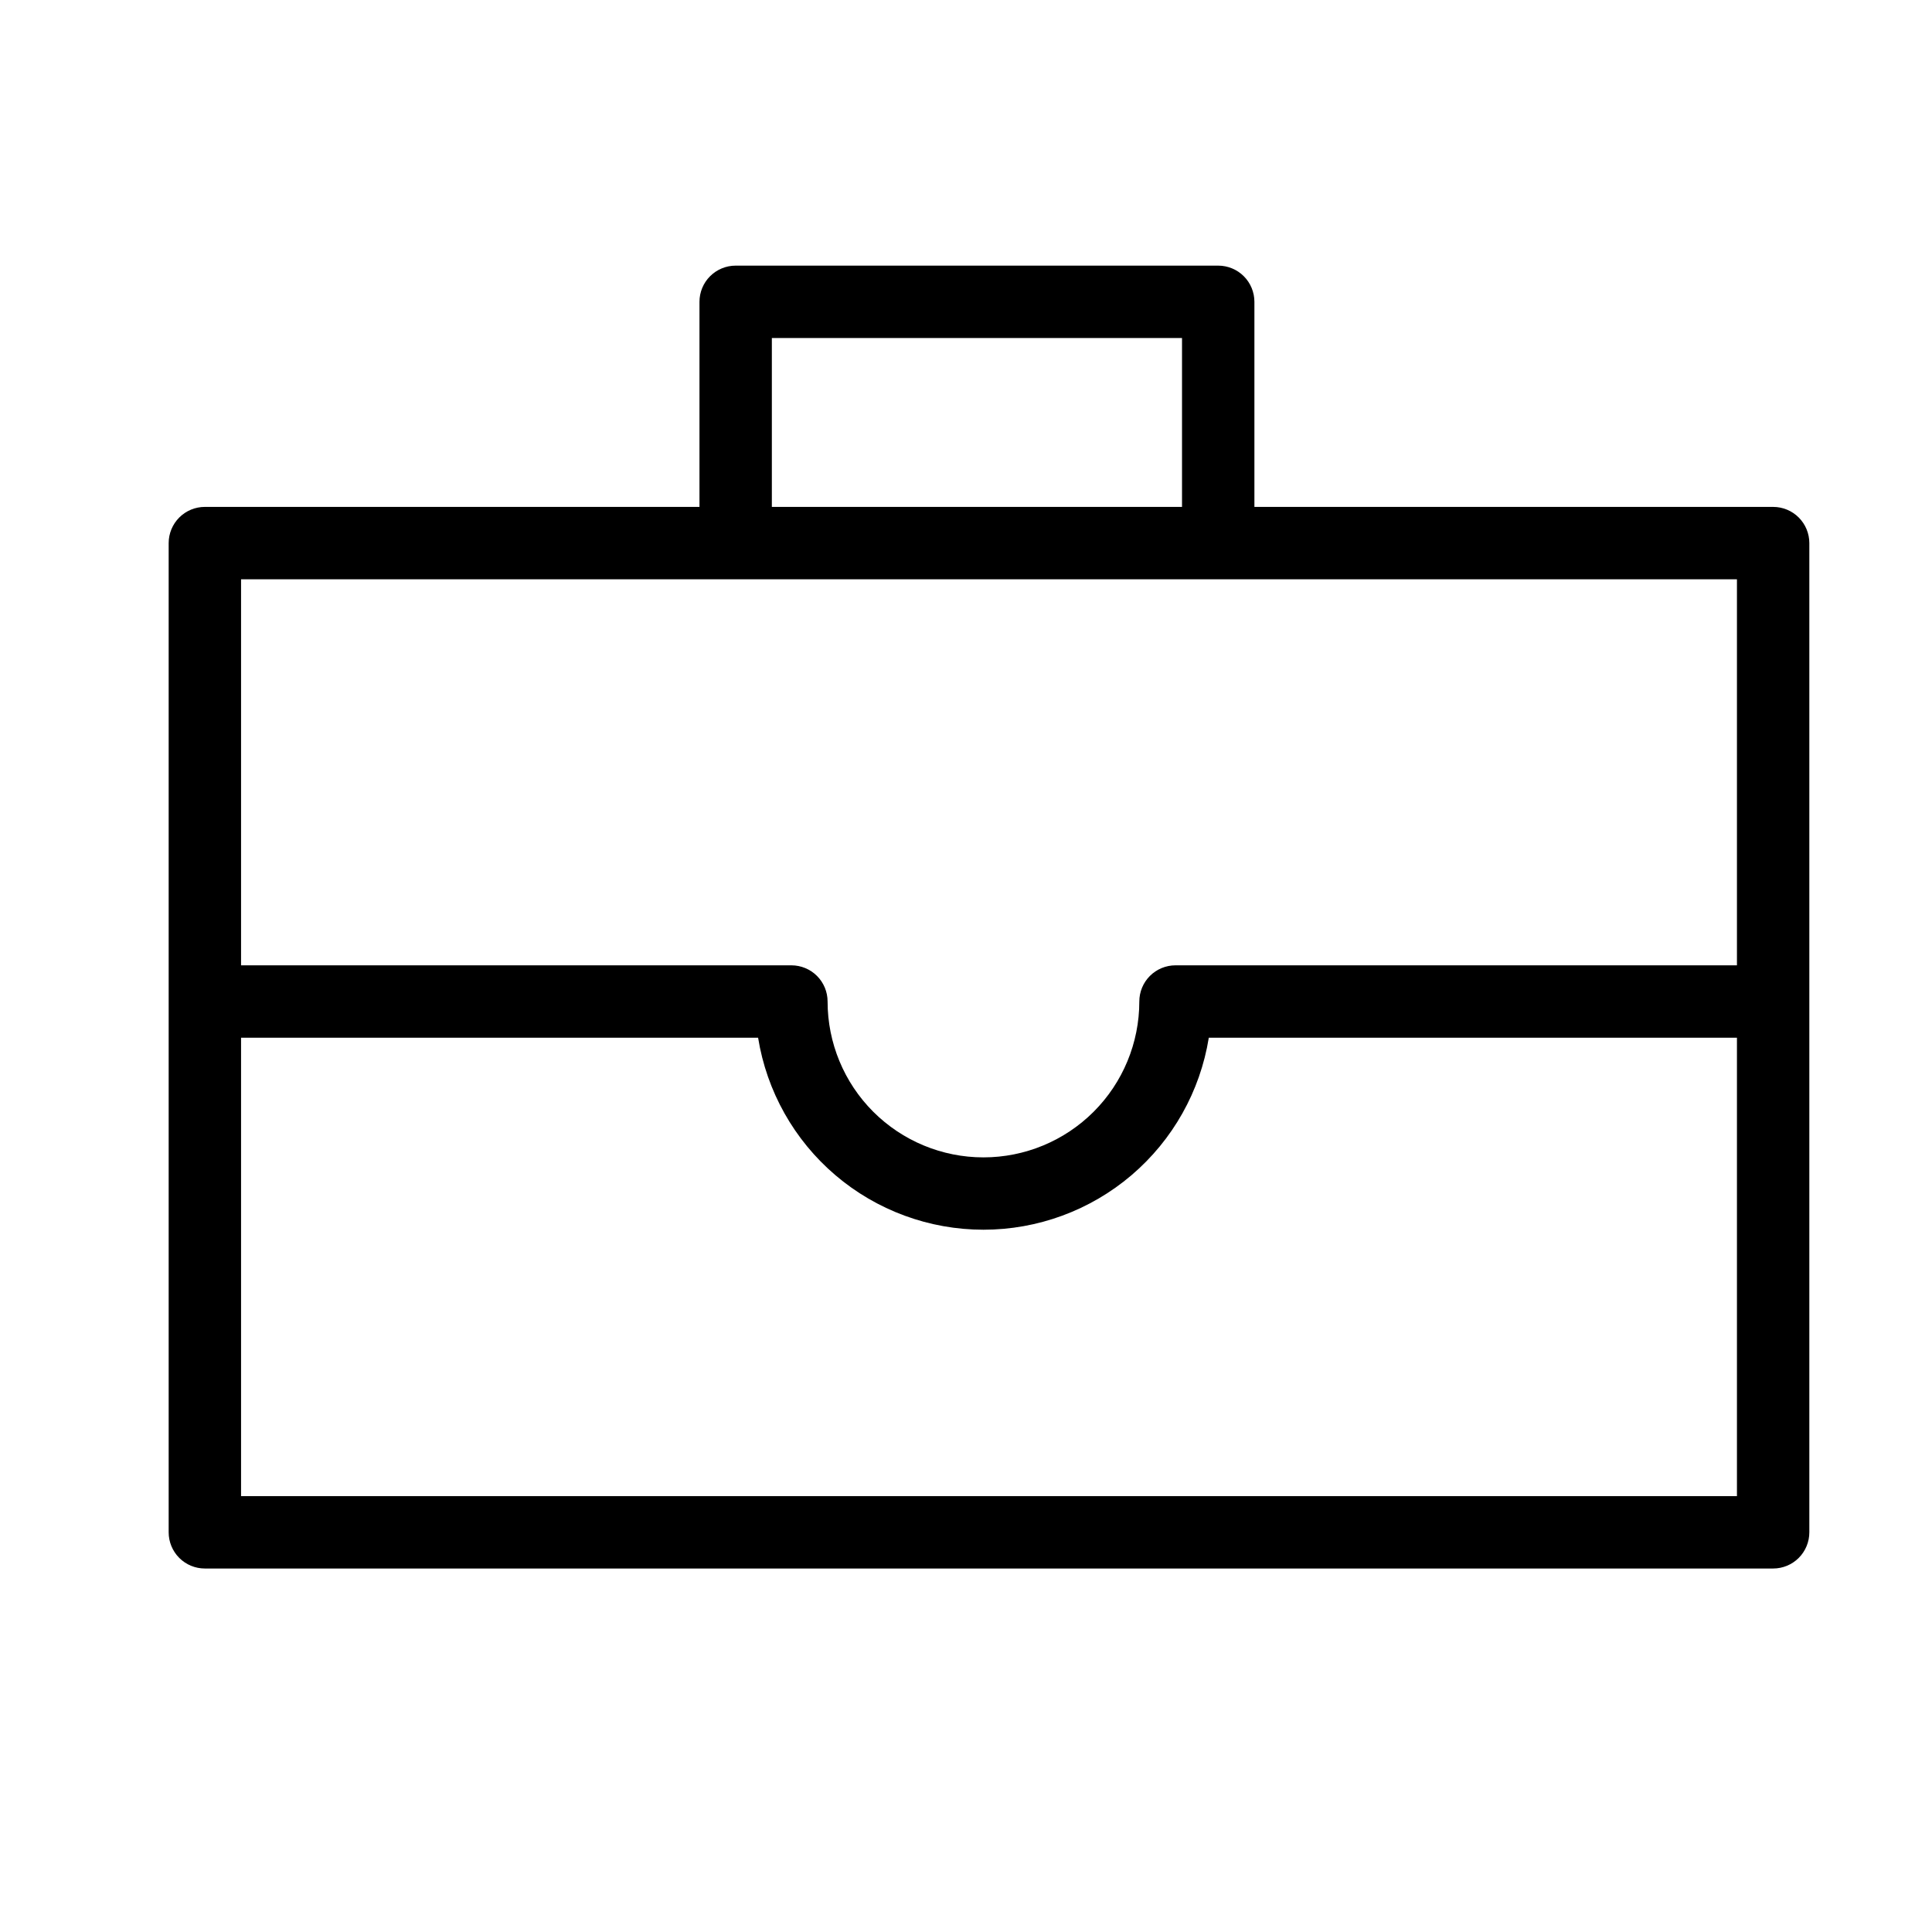 <?xml version="1.0" encoding="UTF-8"?> <svg xmlns="http://www.w3.org/2000/svg" viewBox="1937 2437 126 126" width="126" height="126"><path fill="#000000" stroke="none" fill-opacity="1" stroke-width="1" stroke-opacity="1" color="rgb(51, 51, 51)" font-size-adjust="none" id="tSvg13b5a4157a0" d="M 2052.64 2470.059 C 2041.363 2470.059 2030.086 2470.059 2018.809 2470.059 C 2018.809 2465.601 2018.809 2461.142 2018.809 2456.684 C 2018.809 2456.058 2018.56 2455.457 2018.118 2455.015 C 2017.675 2454.572 2017.074 2454.324 2016.449 2454.324 C 2005.958 2454.324 1995.468 2454.324 1984.978 2454.324 C 1984.352 2454.324 1983.752 2454.572 1983.309 2455.015 C 1982.866 2455.457 1982.618 2456.058 1982.618 2456.684 C 1982.618 2461.142 1982.618 2465.601 1982.618 2470.059 C 1971.865 2470.059 1961.113 2470.059 1950.36 2470.059 C 1949.734 2470.059 1949.134 2470.307 1948.691 2470.75 C 1948.249 2471.193 1948 2471.793 1948 2472.419 C 1948 2493.924 1948 2515.429 1948 2536.934 C 1948 2537.56 1948.249 2538.16 1948.691 2538.603 C 1949.134 2539.046 1949.734 2539.294 1950.36 2539.294 C 1984.453 2539.294 2018.547 2539.294 2052.64 2539.294 C 2053.266 2539.294 2053.866 2539.046 2054.309 2538.603 C 2054.751 2538.16 2055 2537.56 2055 2536.934 C 2055 2515.429 2055 2493.924 2055 2472.419 C 2055 2471.793 2054.751 2471.193 2054.309 2470.75C 2053.866 2470.307 2053.266 2470.059 2052.64 2470.059Z M 1987.338 2459.044 C 1996.255 2459.044 2005.172 2459.044 2014.088 2459.044 C 2014.088 2462.716 2014.088 2466.387 2014.088 2470.059 C 2005.172 2470.059 1996.255 2470.059 1987.338 2470.059C 1987.338 2466.387 1987.338 2462.716 1987.338 2459.044Z M 2050.279 2474.779 C 2050.279 2483.172 2050.279 2491.564 2050.279 2499.956 C 2038.074 2499.956 2025.869 2499.956 2013.663 2499.956 C 2013.037 2499.956 2012.437 2500.205 2011.994 2500.647 C 2011.552 2501.09 2011.303 2501.69 2011.303 2502.316 C 2011.303 2505.012 2010.232 2507.598 2008.326 2509.504 C 2006.419 2511.41 2003.834 2512.481 2001.138 2512.481 C 1998.442 2512.481 1995.857 2511.41 1993.95 2509.504 C 1992.044 2507.598 1990.973 2505.012 1990.973 2502.316 C 1990.973 2501.69 1990.724 2501.09 1990.282 2500.647 C 1989.839 2500.205 1989.239 2499.956 1988.613 2499.956 C 1976.649 2499.956 1964.685 2499.956 1952.721 2499.956 C 1952.721 2491.564 1952.721 2483.172 1952.721 2474.779C 1985.24 2474.779 2017.76 2474.779 2050.279 2474.779Z M 1952.721 2534.574 C 1952.721 2524.608 1952.721 2514.642 1952.721 2504.676 C 1963.961 2504.676 1975.201 2504.676 1986.441 2504.676 C 1987.003 2508.17 1988.791 2511.349 1991.484 2513.644 C 1994.177 2515.938 1997.6 2517.199 2001.138 2517.199 C 2004.676 2517.199 2008.099 2515.938 2010.792 2513.644 C 2013.485 2511.349 2015.273 2508.17 2015.835 2504.676 C 2027.316 2504.676 2038.798 2504.676 2050.279 2504.676 C 2050.279 2514.642 2050.279 2524.608 2050.279 2534.574C 2017.76 2534.574 1985.24 2534.574 1952.721 2534.574Z" style=""></path><defs> </defs></svg> 
